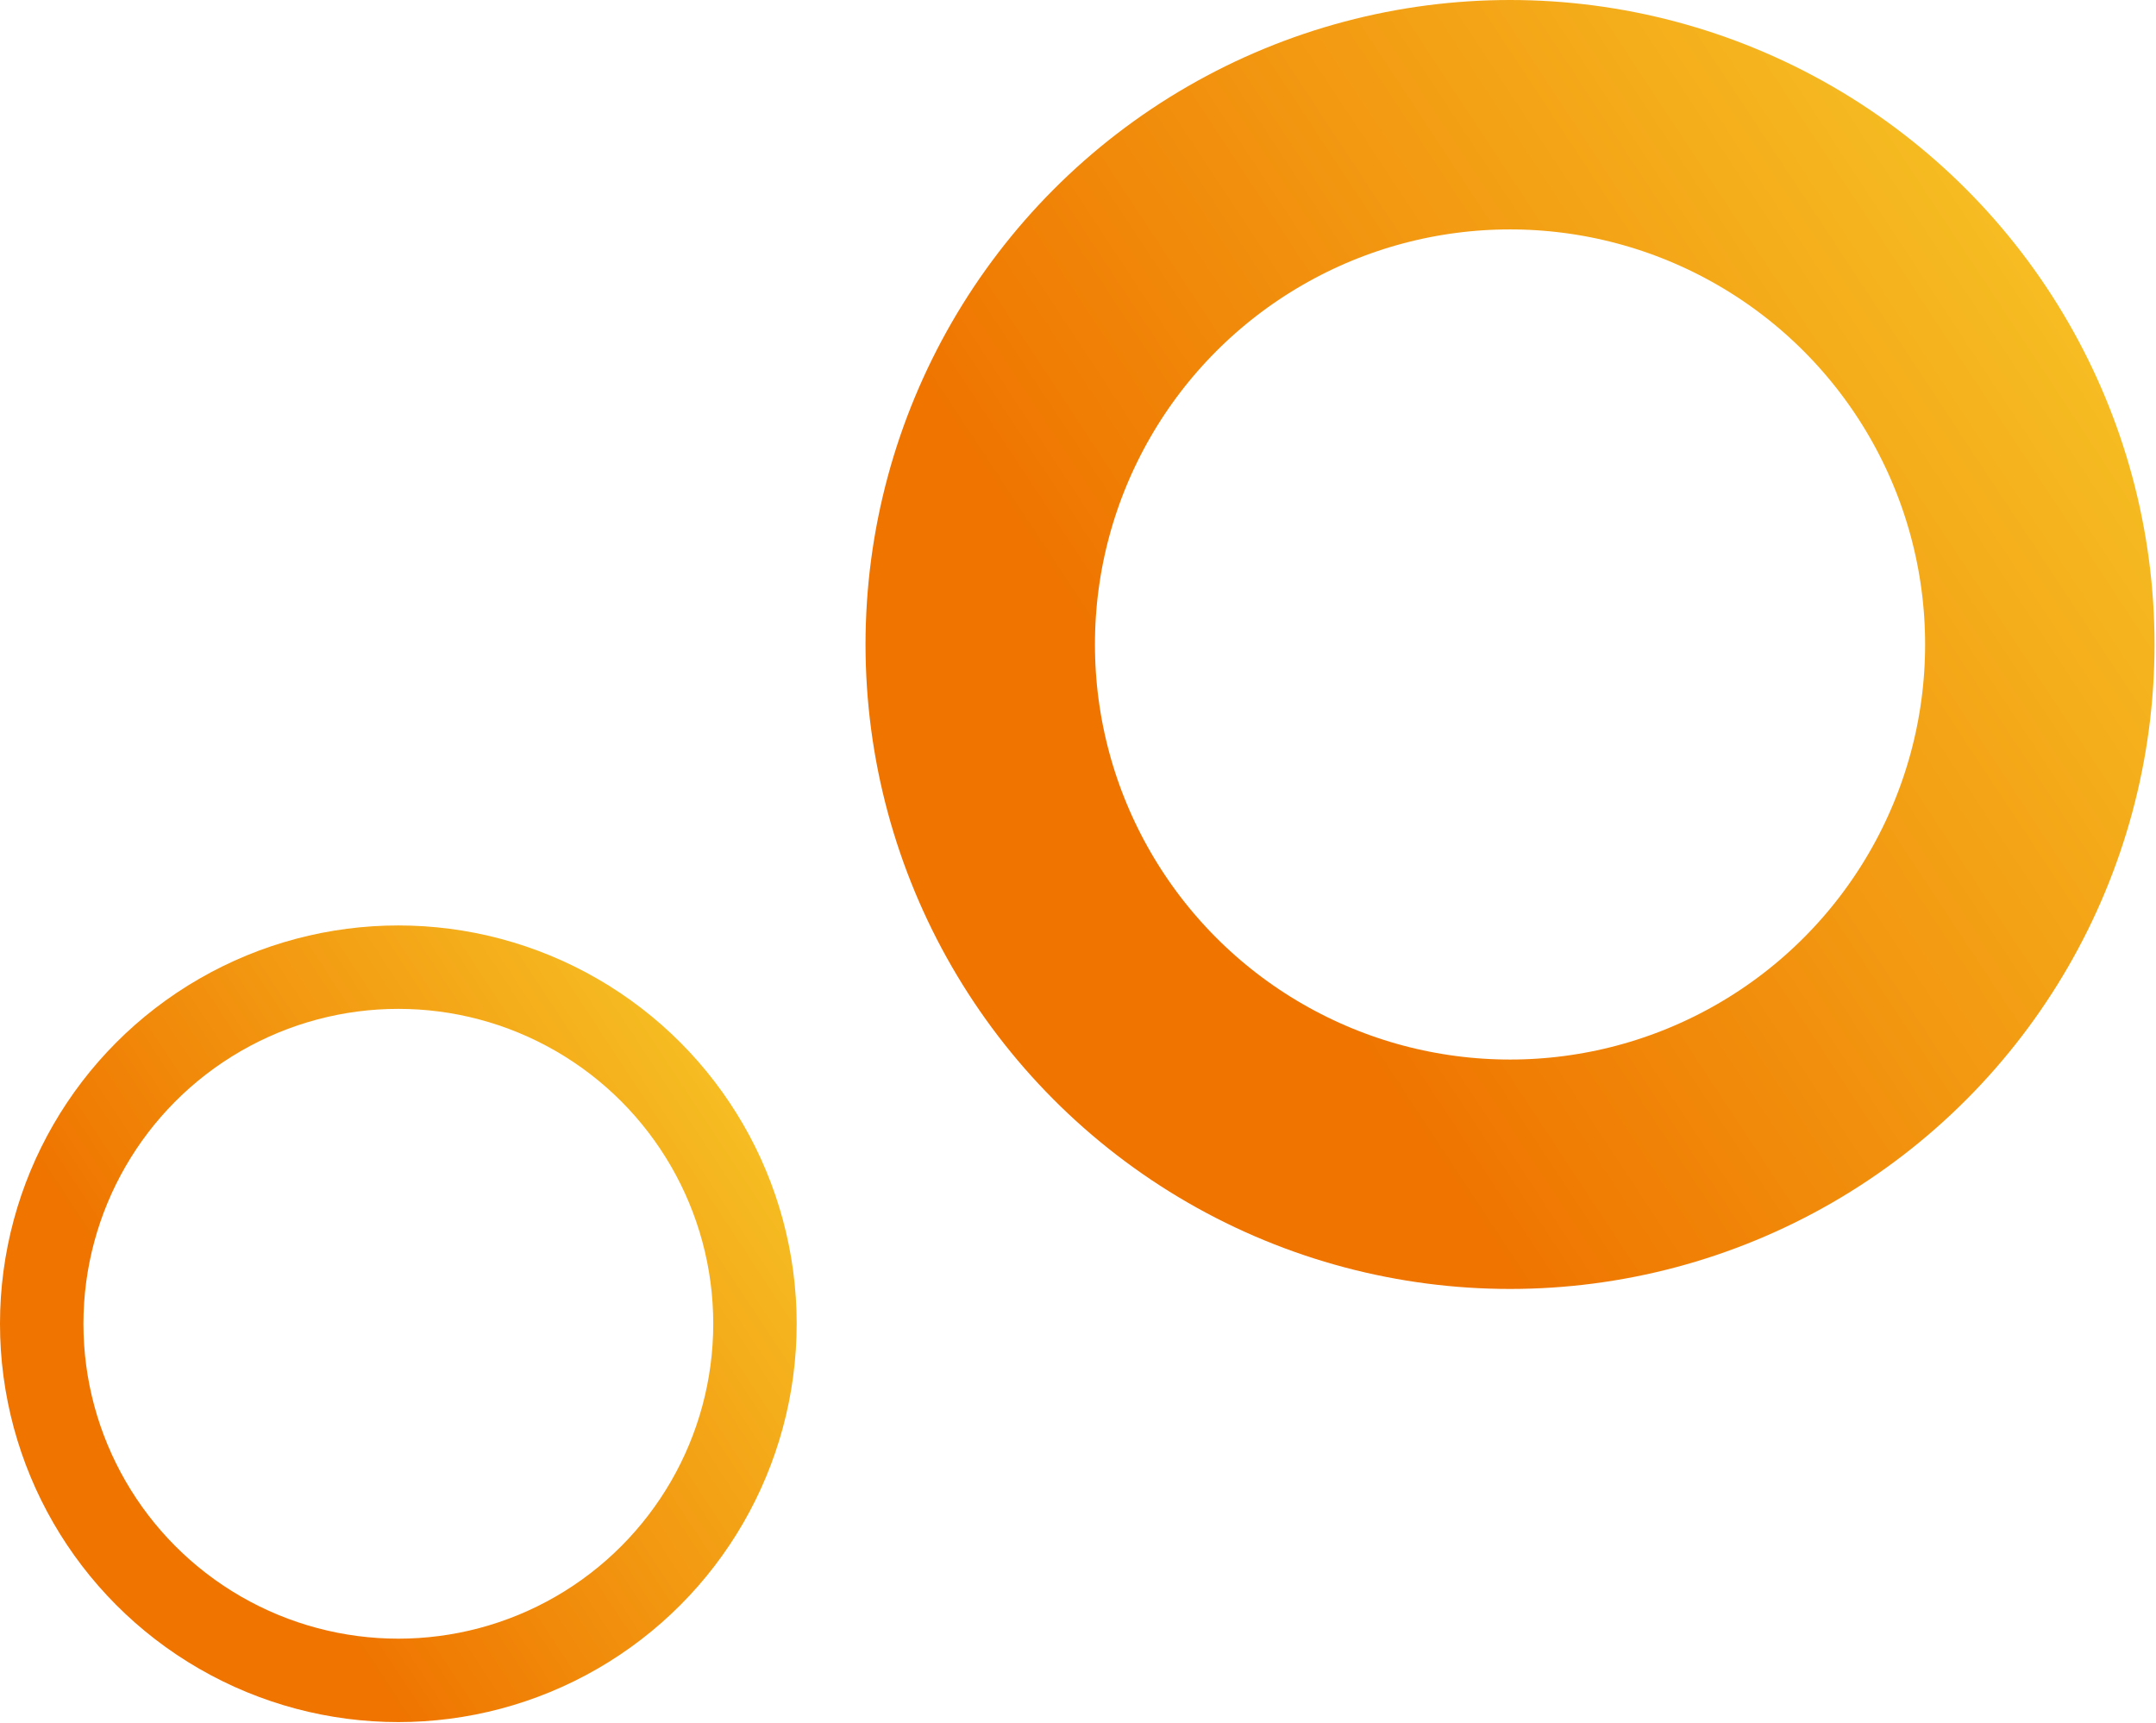 <svg width="827" height="661" viewBox="0 0 827 661" fill="none" xmlns="http://www.w3.org/2000/svg">
<circle cx="579.219" cy="247.219" r="203.219" stroke="url(#paint0_linear_12483_23362)" stroke-width="88"/>
<circle cx="152.794" cy="507.794" r="136.794" stroke="url(#paint1_linear_12483_23362)" stroke-width="32"/>
<defs>
<linearGradient id="paint0_linear_12483_23362" x1="579.219" y1="494.438" x2="953.982" y2="247.388" gradientUnits="userSpaceOnUse">
<stop stop-color="#EF7400"/>
<stop offset="1" stop-color="#F7C928"/>
</linearGradient>
<linearGradient id="paint1_linear_12483_23362" x1="152.794" y1="660.587" x2="384.416" y2="507.898" gradientUnits="userSpaceOnUse">
<stop stop-color="#EF7400"/>
<stop offset="1" stop-color="#F7C928"/>
</linearGradient>
</defs>
</svg>
